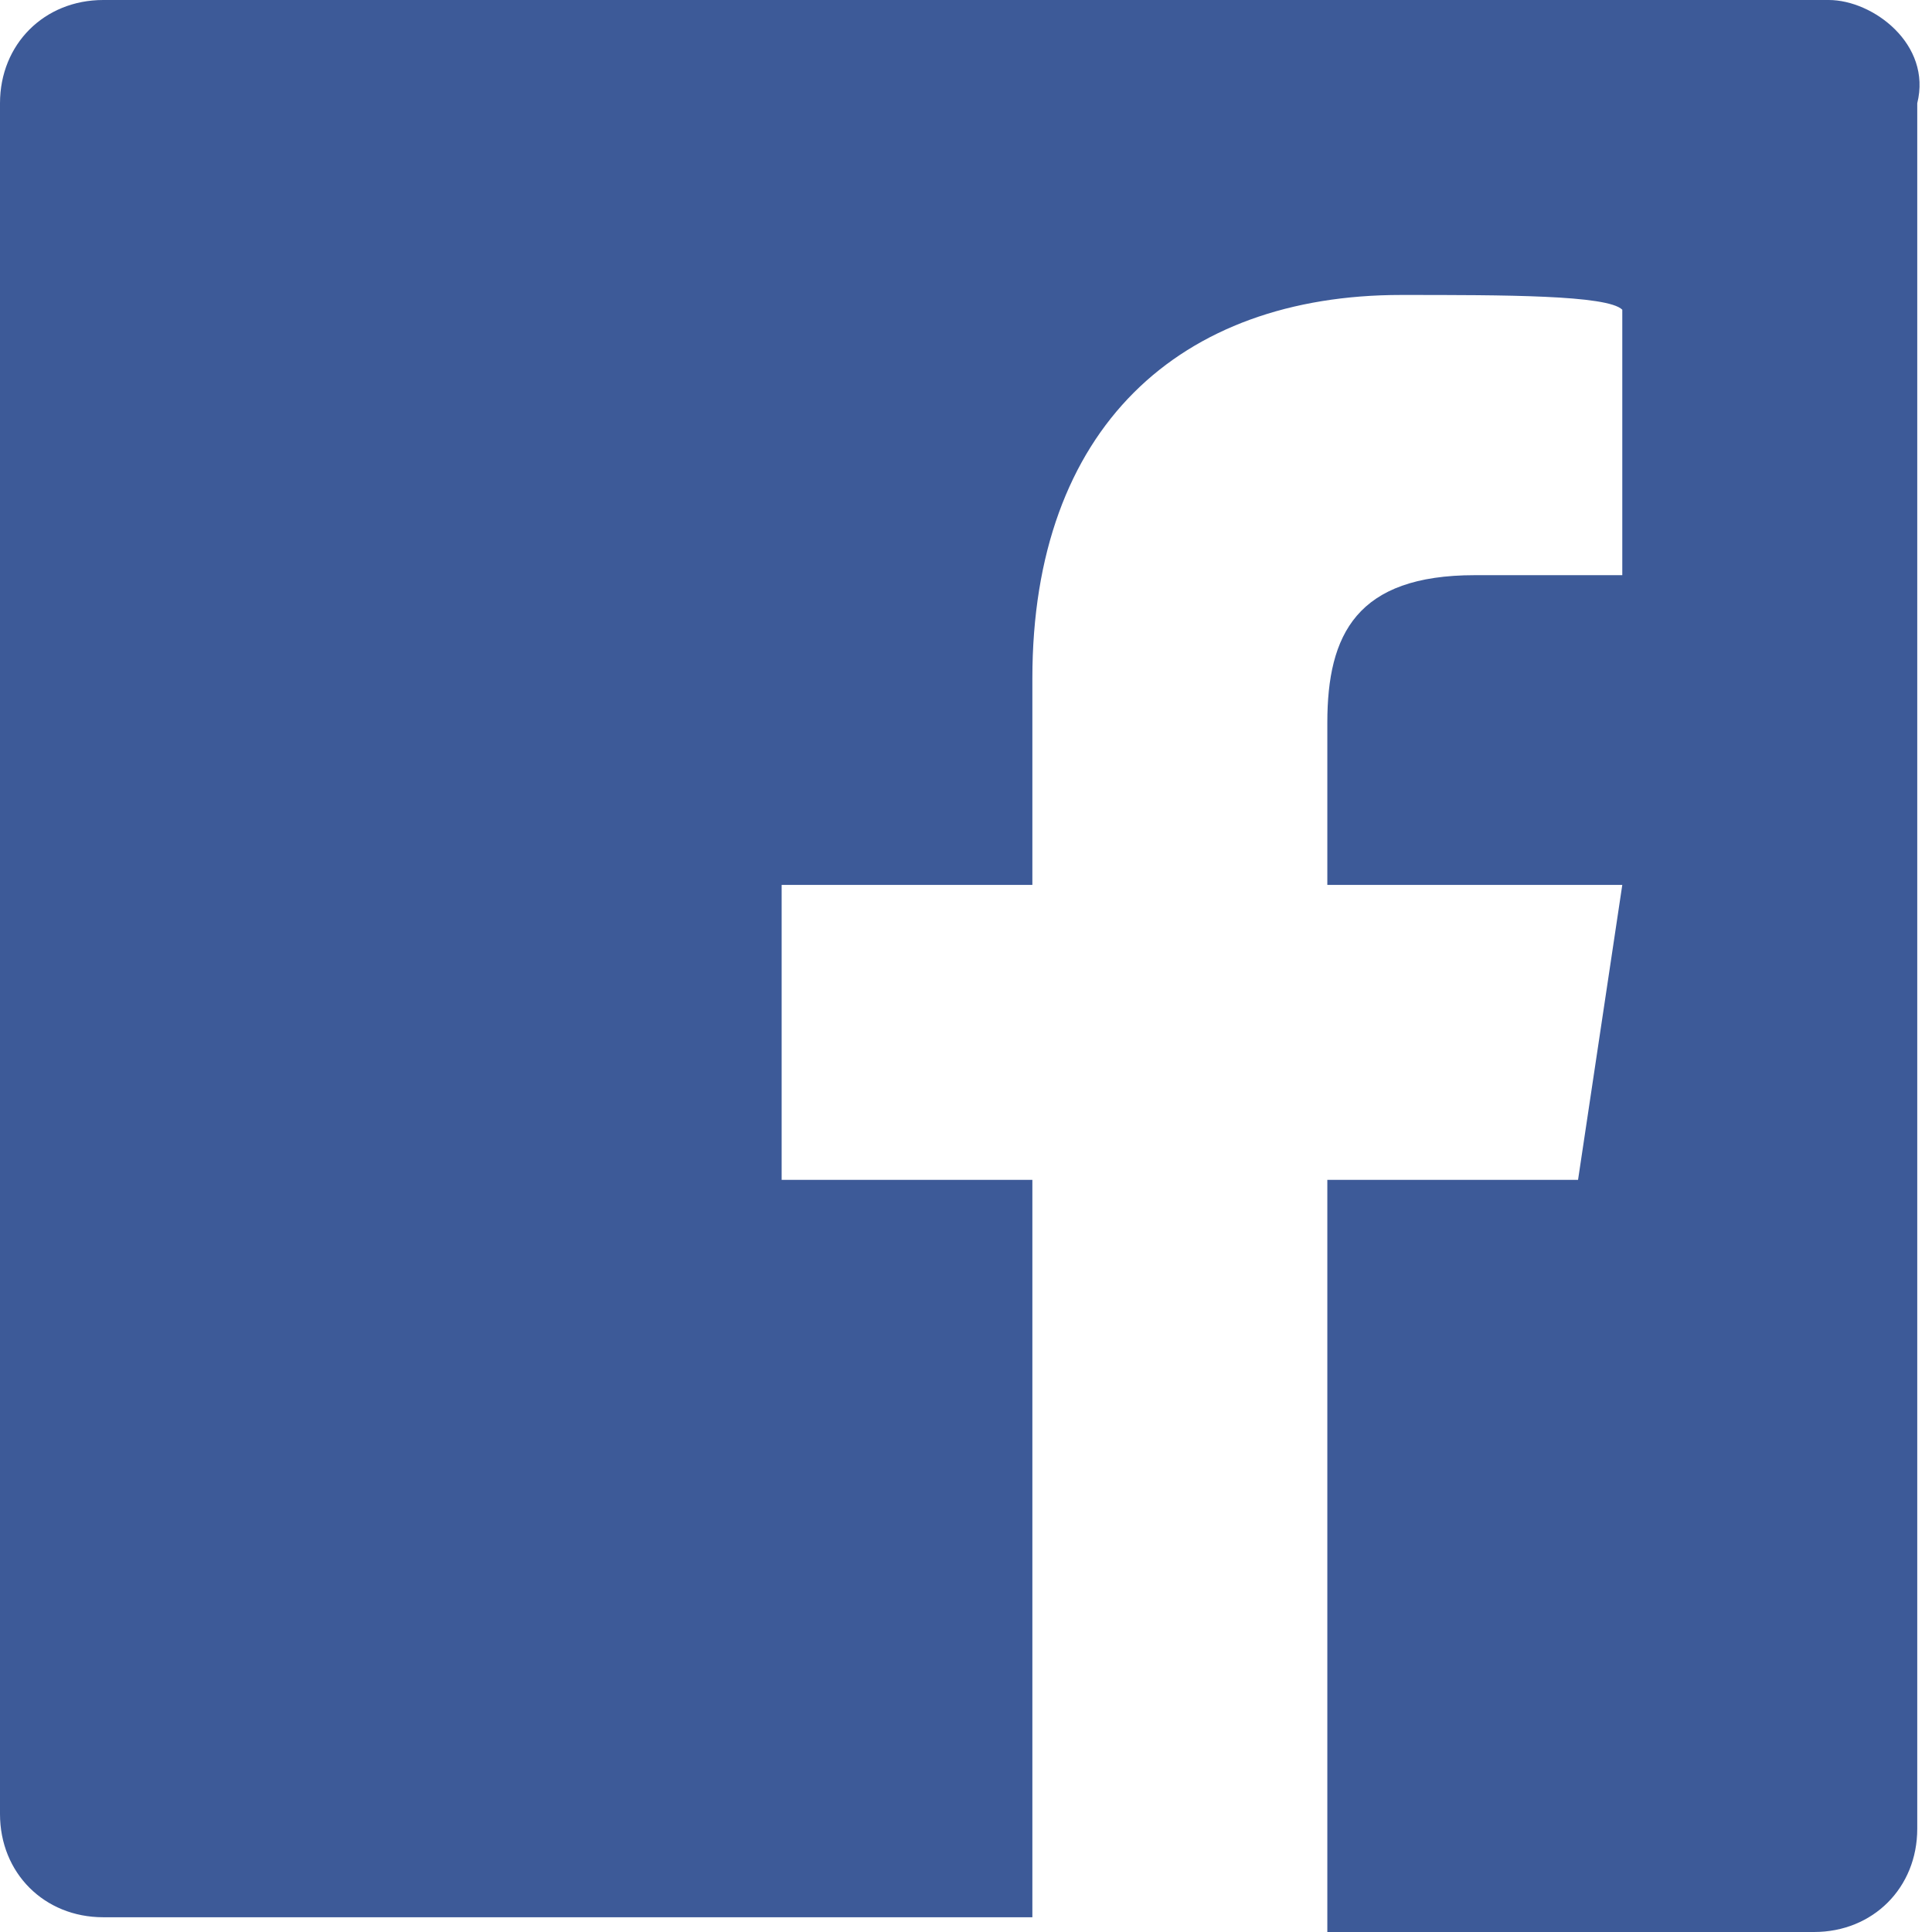 <?xml version="1.0" encoding="utf-8"?>
<!-- Generator: Adobe Illustrator 20.1.0, SVG Export Plug-In . SVG Version: 6.00 Build 0)  -->
<svg version="1.1" id="Layer_1" xmlns="http://www.w3.org/2000/svg" xmlns:xlink="http://www.w3.org/1999/xlink" x="0px" y="0px"
	 viewBox="0 0 13.1 13.1" style="enable-background:new 0 0 13.1 13.1;" xml:space="preserve">
<style type="text/css">
	.st0{fill:#3D5A98;}
</style>
<path class="st0" d="M12.4,0H0.7C0.3,0,0,0.3,0,0.7v11.6c0,0.4,0.3,0.7,0.7,0.7H7V8H5.3V6H7V4.6C7,2.9,8,2,9.5,2
	C10.2,2,10.9,2,11,2.1v1.8l-1,0c-0.8,0-1,0.4-1,1V6h2l-0.3,2H9v5.1h3.3c0.4,0,0.7-0.3,0.7-0.7V0.7C13.1,0.3,12.7,0,12.4,0z"/>
</svg>
